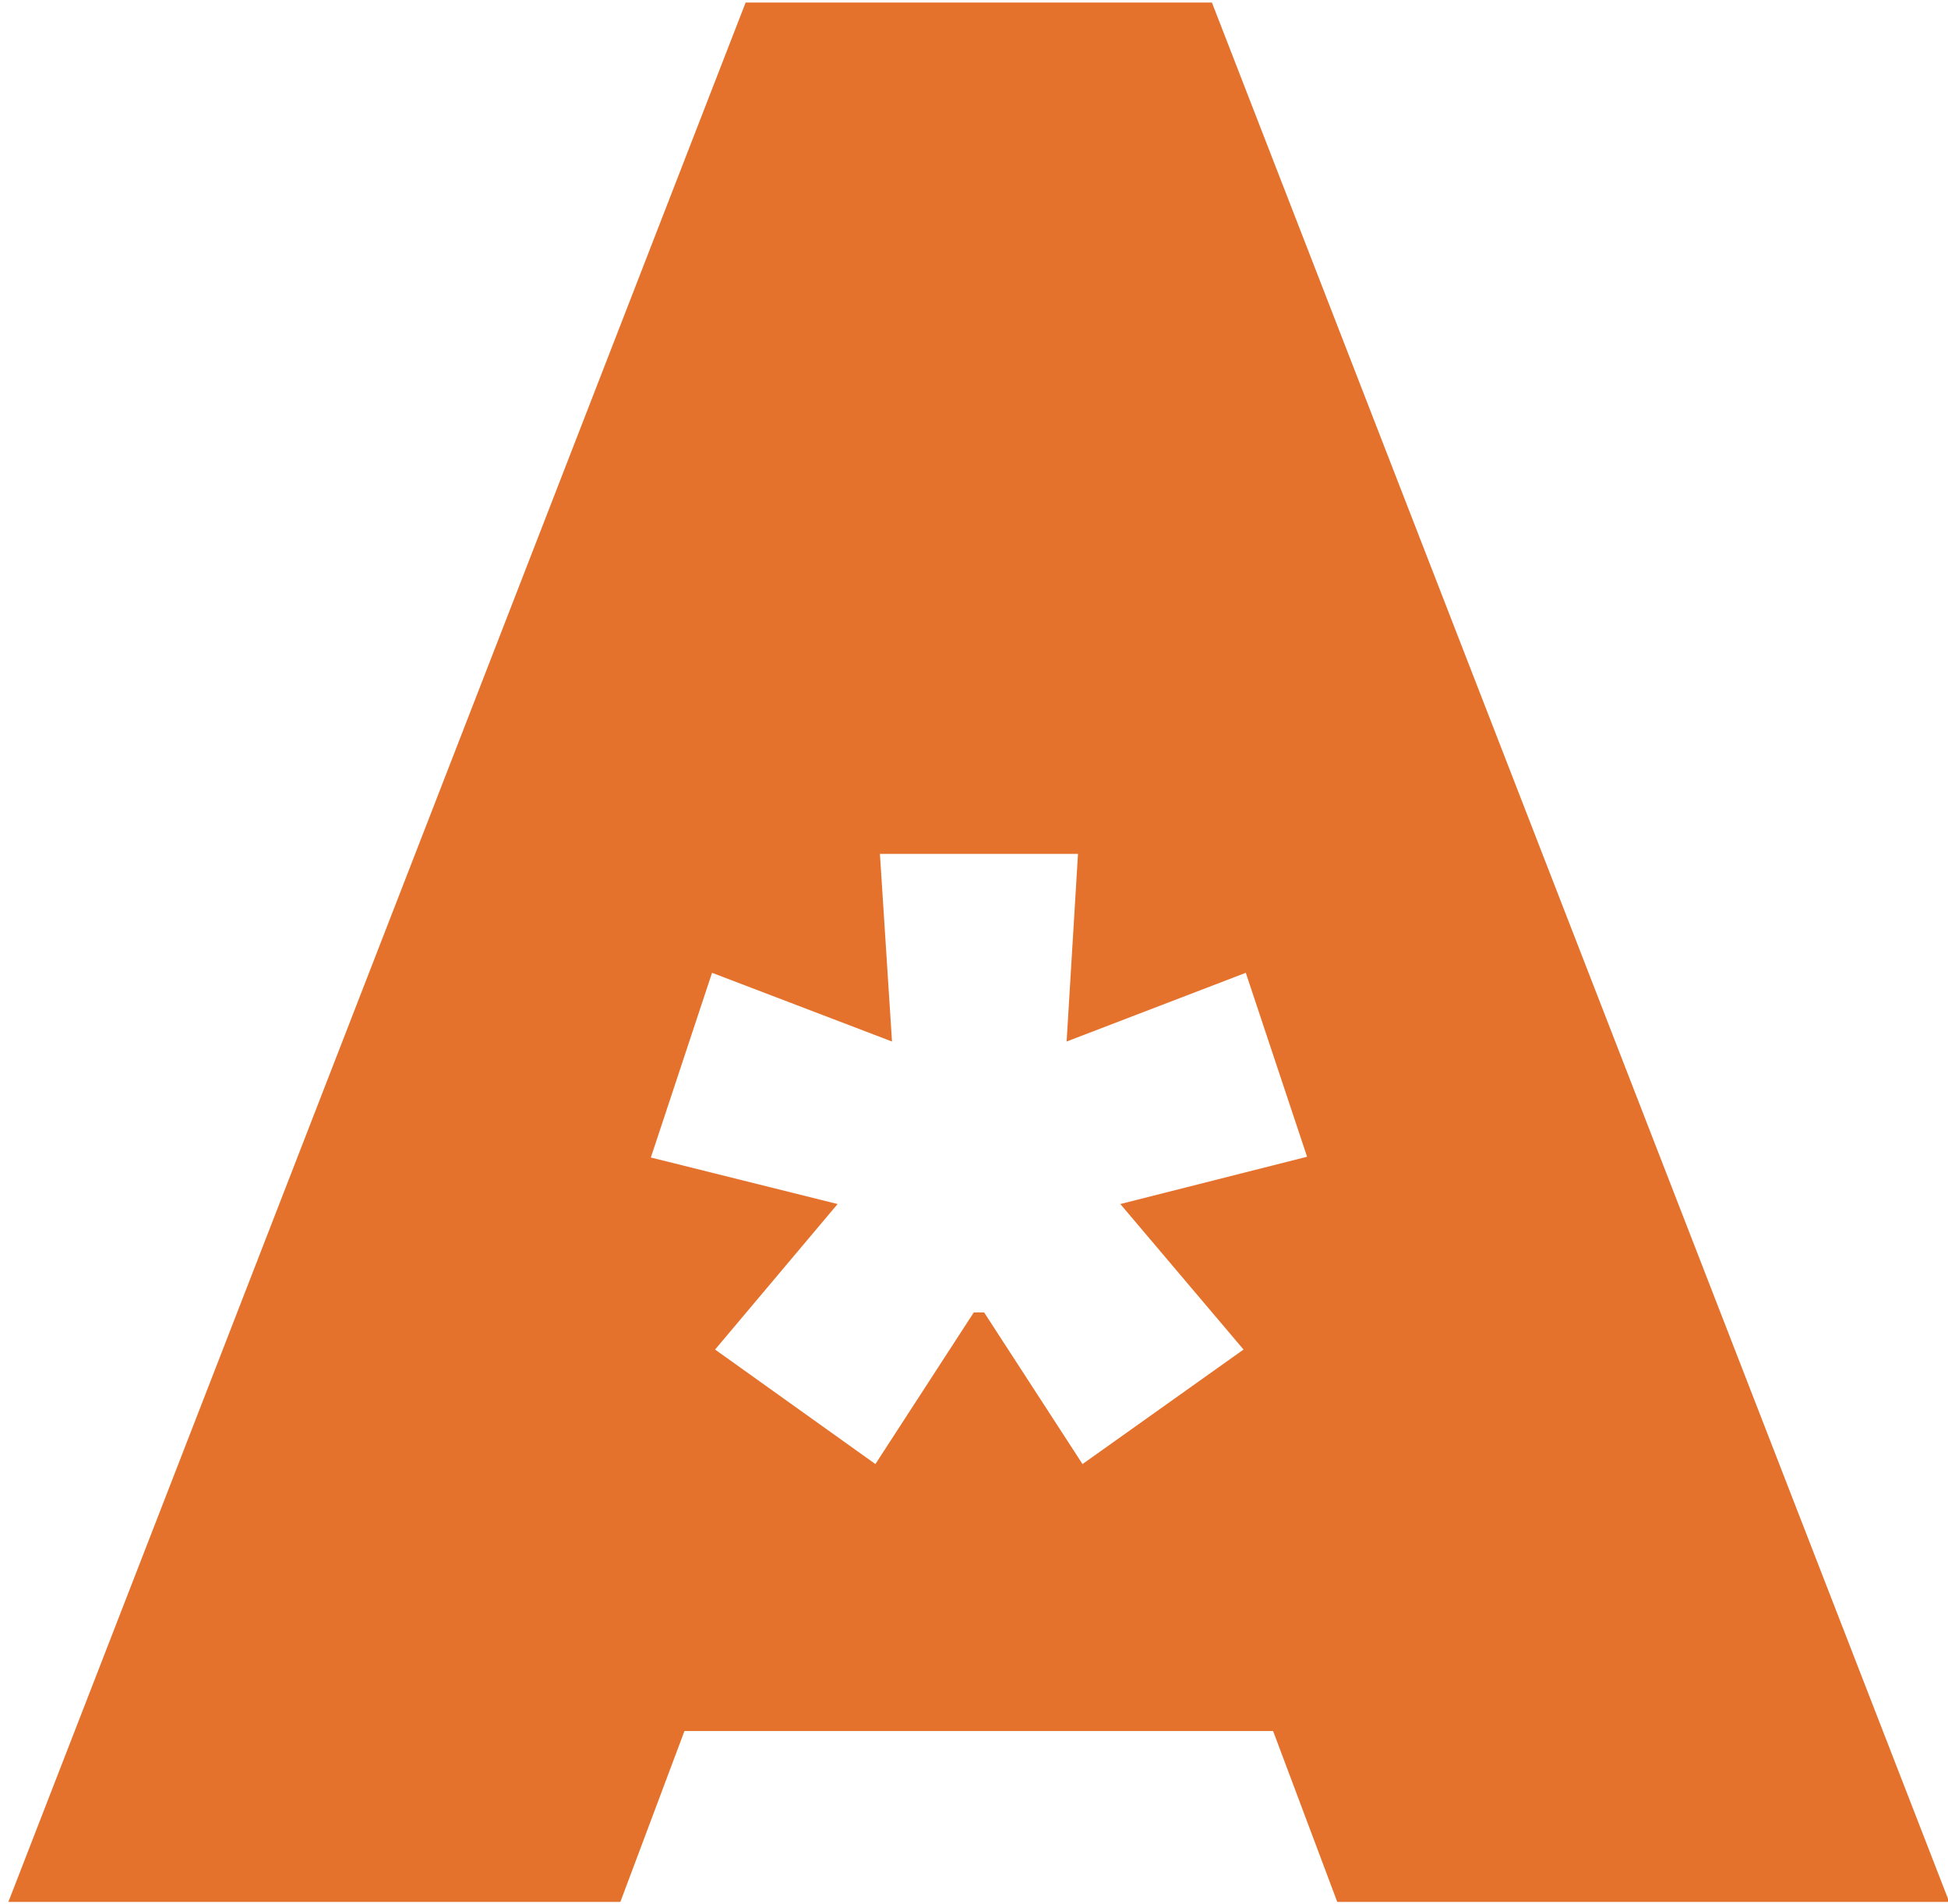 <?xml version="1.0" encoding="UTF-8"?>
<svg width="44px" height="43px" viewBox="0 0 44 43" version="1.1" xmlns="http://www.w3.org/2000/svg" xmlns:xlink="http://www.w3.org/1999/xlink">
    <title>Fill 1</title>
    <g id="Page-1" stroke="none" stroke-width="1" fill="none" fill-rule="evenodd">
        <g id="ABILMENTE_ORIZZONTALE_GENERICO" transform="translate(-21, -24)" fill="#E5722C">
            <g id="Group" transform="translate(20.529, 23.596)">
                <path d="M17.313,0.461 L0.66,43.354 L14.483,43.354 L15.931,39.495 L29.227,39.495 L30.676,43.354 L44.499,43.354 L27.845,0.461 L17.313,0.461 Z M20.346,19.687 L24.82,19.687 L24.563,23.924 L28.61,22.372 L29.994,26.526 L25.776,27.594 L28.559,30.88 L24.922,33.466 L22.7,30.042 L22.466,30.042 L20.244,33.466 L16.623,30.88 L19.39,27.594 L15.172,26.543 L16.554,22.372 L20.619,23.924 L20.346,19.687 Z" id="Fill-1"></path>
            </g>
        </g>
    </g>
</svg>